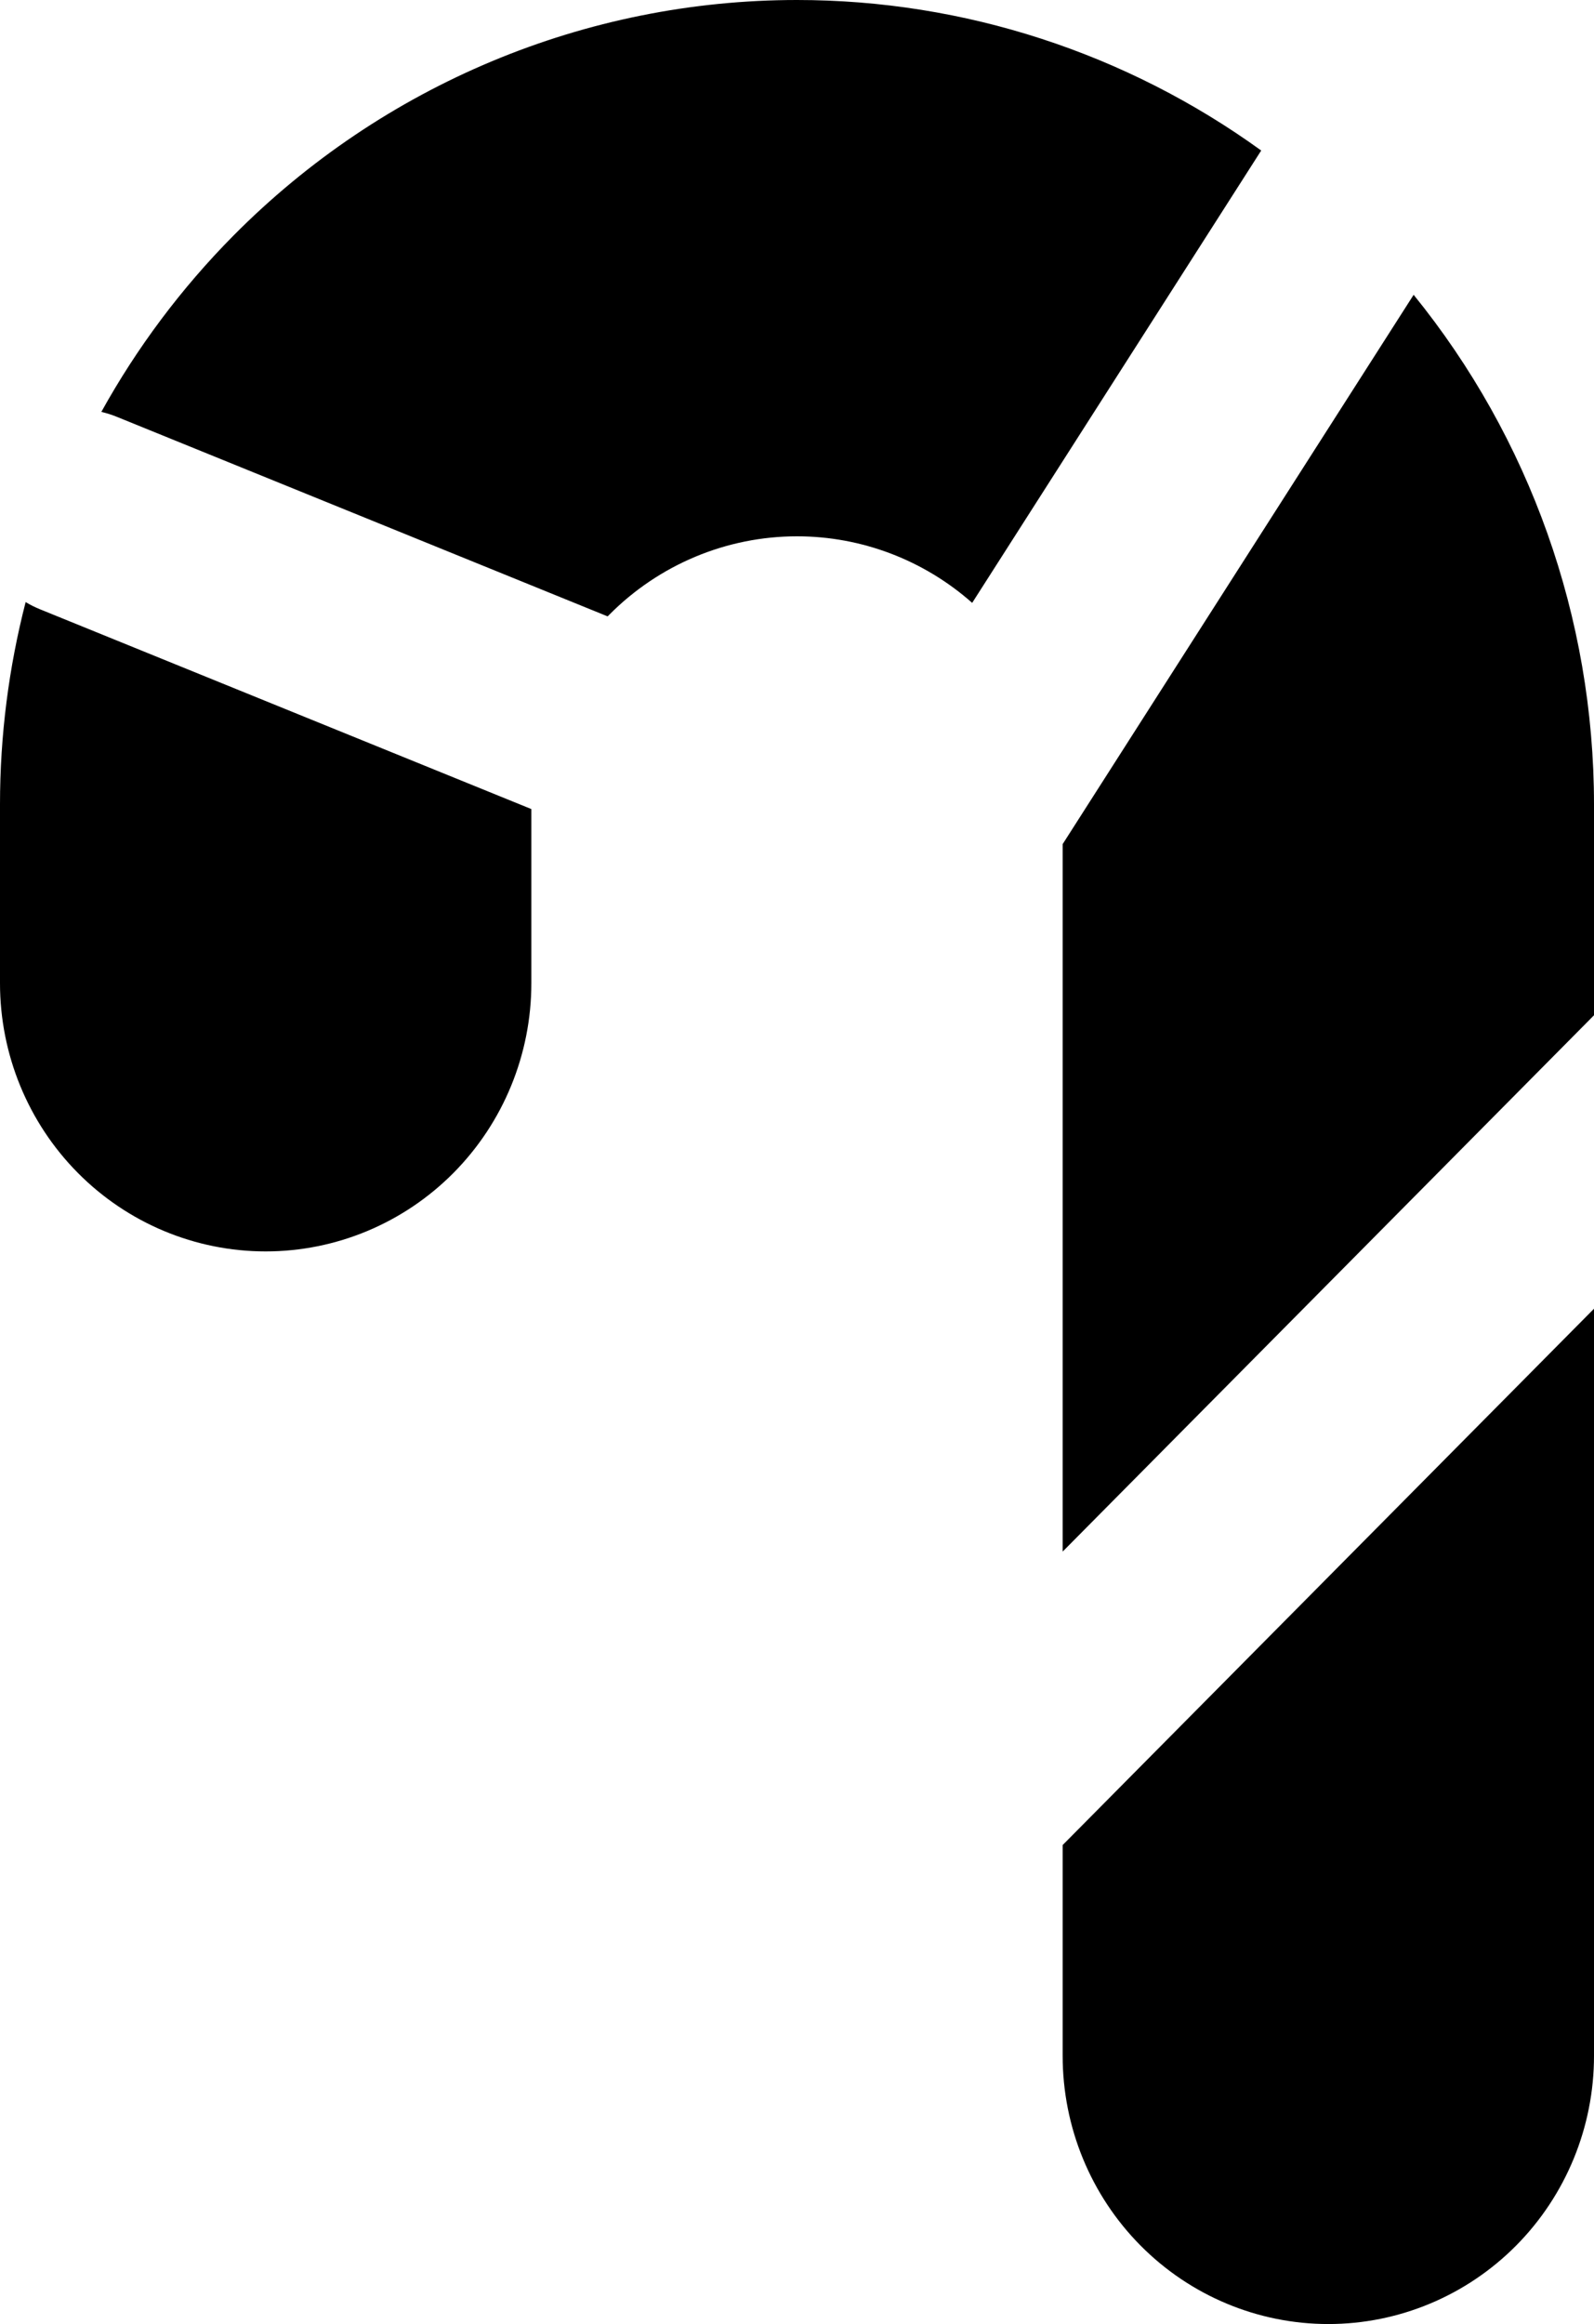 <?xml version="1.0" encoding="UTF-8"?>
<svg xmlns="http://www.w3.org/2000/svg" xmlns:xlink="http://www.w3.org/1999/xlink" width="59px" height="86px" viewBox="0 0 59 86" version="1.1">
  <title>Candy-Cane--Streamline-Core</title>
  <defs>
    <filter color-interpolation-filters="auto" id="filter-1">
      <feColorMatrix in="SourceGraphic" type="matrix" values="0 0 0 0 1 0 0 0 0 1 0 0 0 0 1 0 0 0 1 0"></feColorMatrix>
    </filter>
  </defs>
  <g id="Page-1" stroke="none" stroke-width="1" fill="none" fill-rule="evenodd">
    <g id="Candy-Cane--Streamline-Core" transform="translate(-1112, -1700)" filter="url(#filter-1)">
      <g transform="translate(1112, 1700)">
        <path d="M29.5,0 C35.703,0 41.704,1.971 46.682,5.57 L35.984,22.309 C34.196,20.726 31.893,19.846 29.5,19.846 C26.892,19.846 24.391,20.892 22.547,22.753 C22.528,22.771 22.51,22.79 22.491,22.809 L4.326,15.425 C4.137,15.348 3.944,15.287 3.751,15.242 C5.064,12.872 6.704,10.674 8.64,8.719 C14.173,3.136 21.676,0 29.5,0 Z M0.949,22.28 C0.324,24.705 0,27.22 0,29.769 L0,36.385 C0,39.016 1.036,41.54 2.88,43.401 C4.724,45.262 7.225,46.308 9.833,46.308 C12.441,46.308 14.942,45.262 16.787,43.401 C18.631,41.54 19.667,39.016 19.667,36.385 L19.667,29.939 L1.483,22.547 C1.296,22.471 1.117,22.381 0.949,22.28 Z M39.333,31.236 L52.324,10.909 C56.622,16.205 59,22.863 59,29.769 L59,37.57 L39.333,57.416 L39.333,31.236 Z M39.333,68.275 L39.333,76.077 C39.333,78.708 40.369,81.233 42.214,83.094 C44.058,84.954 46.559,86 49.167,86 C51.775,86 54.276,84.954 56.12,83.094 C57.964,81.233 59,78.708 59,76.077 L59,48.429 L39.333,68.275 Z" id="Subtract" fill="#000000"></path>
      </g>
    </g>
  </g>
</svg>
